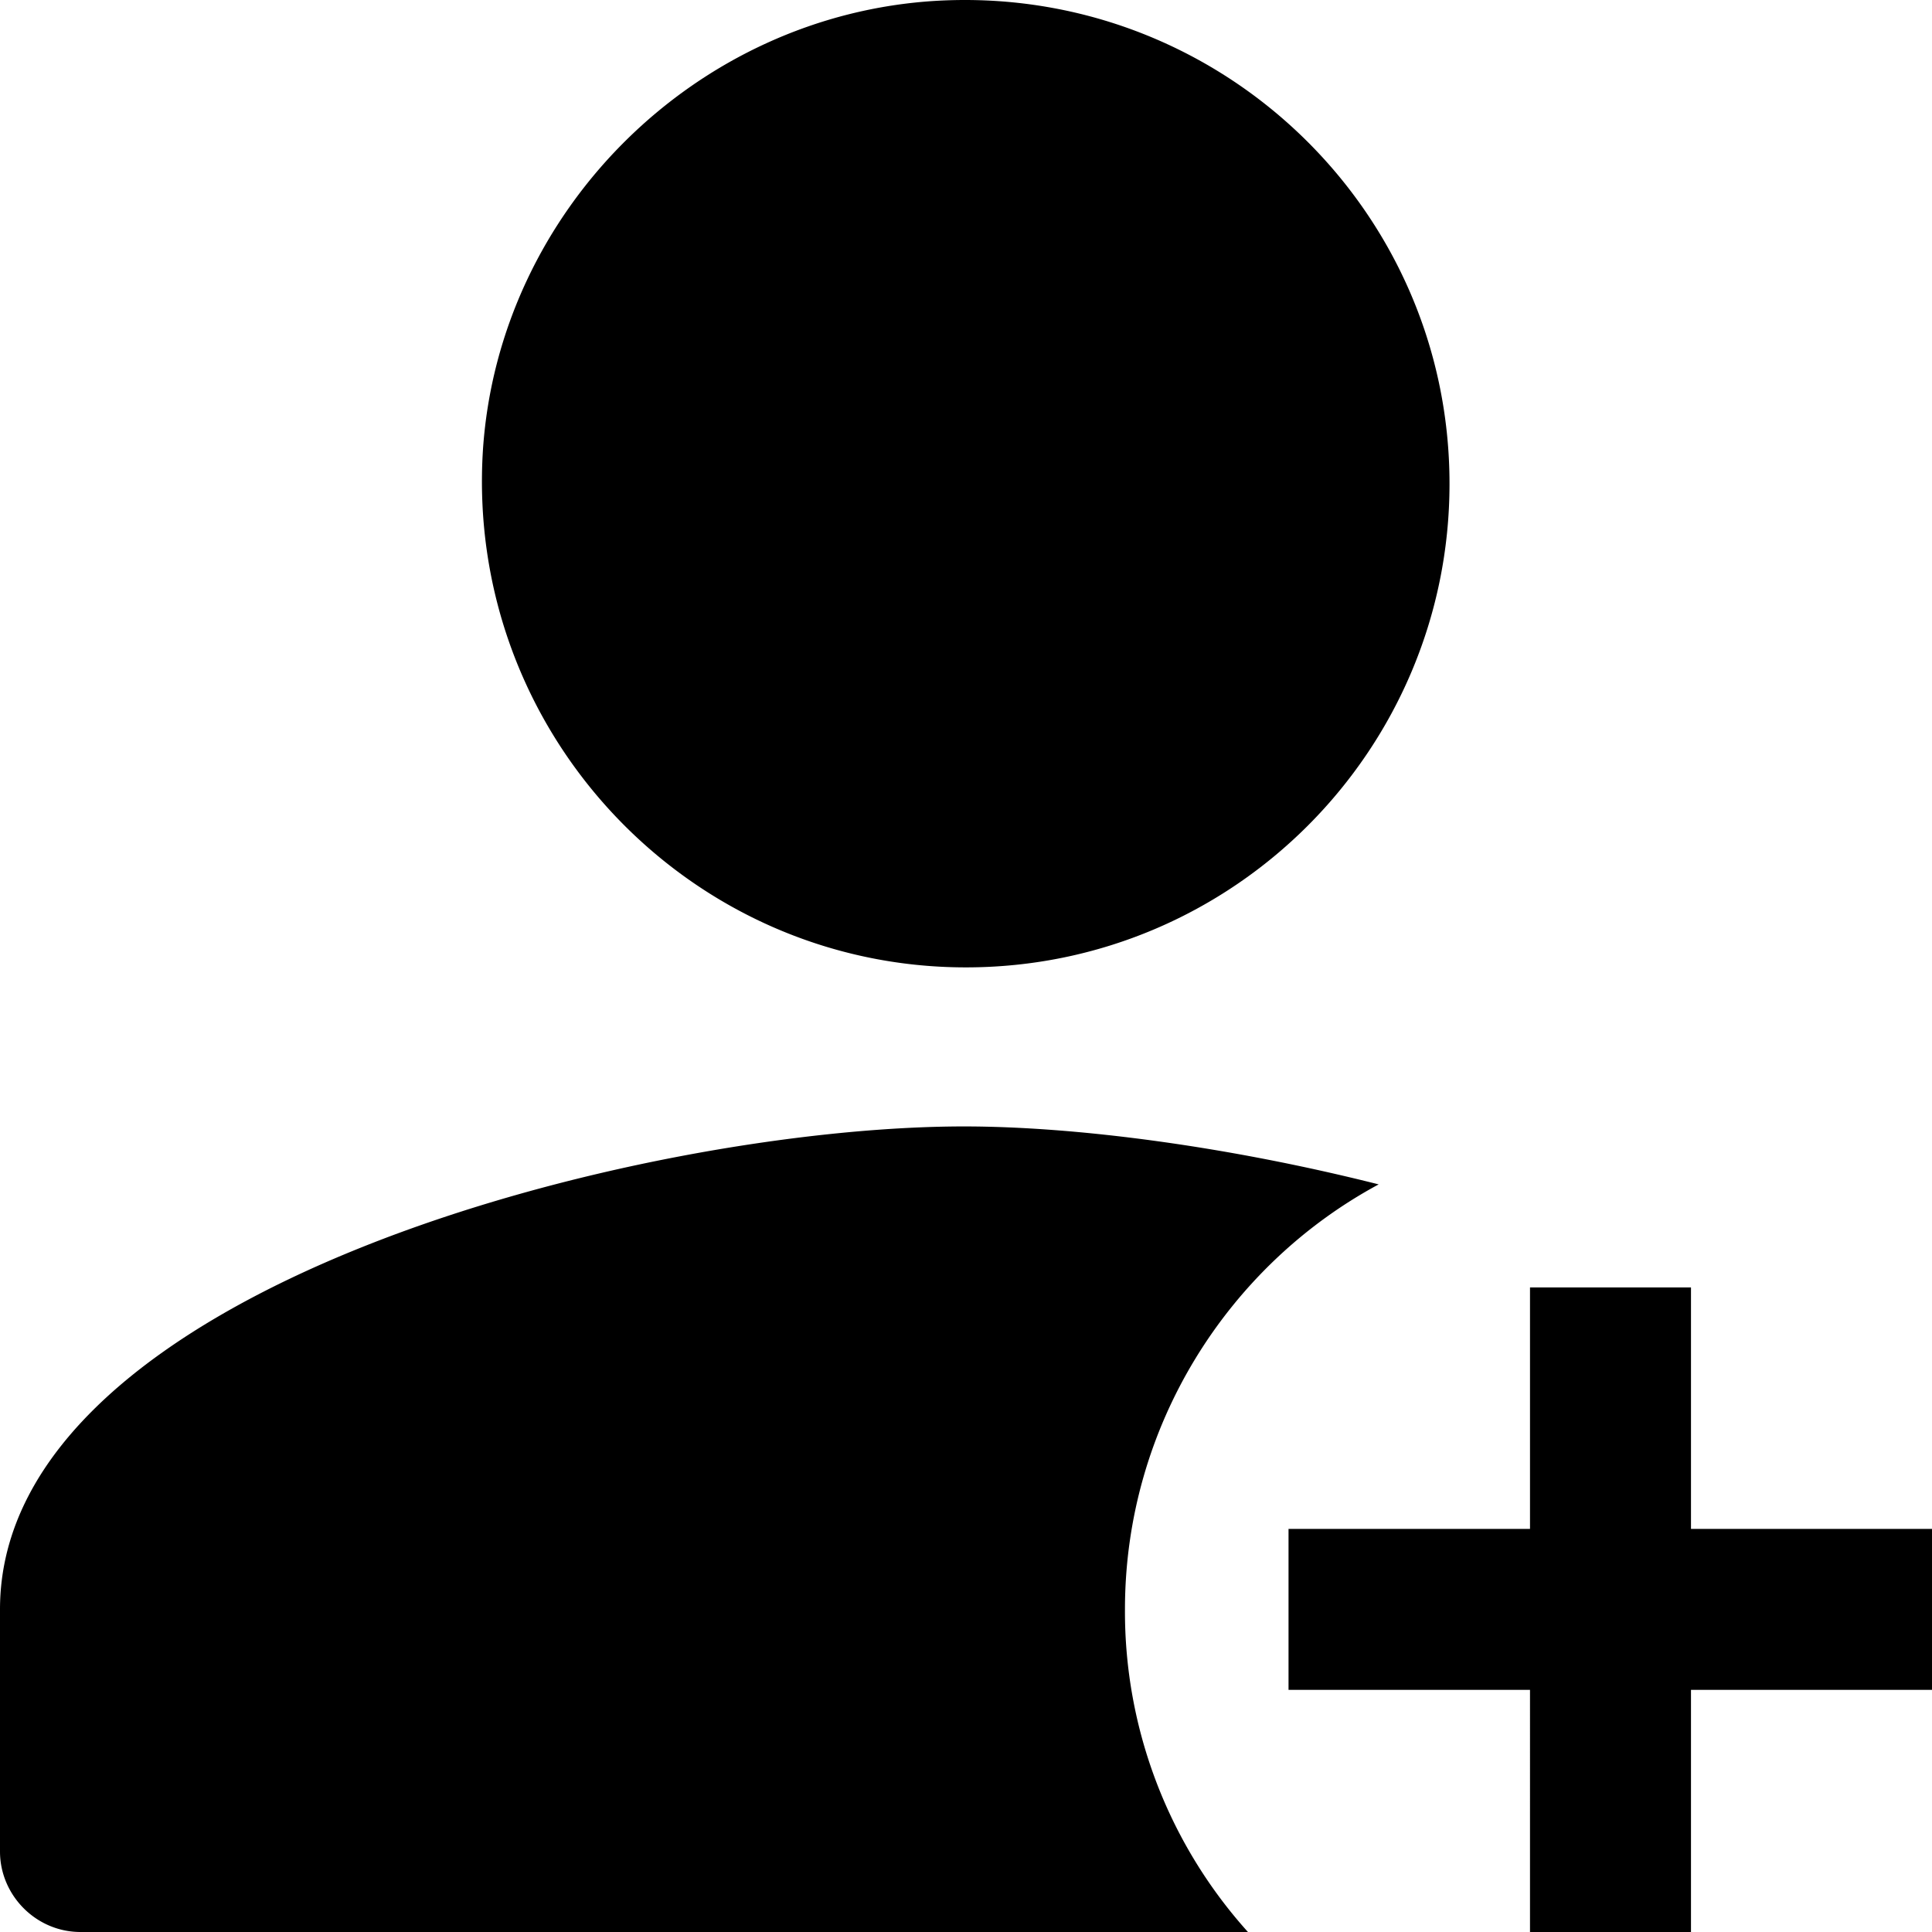 <?xml version="1.0" standalone="no"?><!DOCTYPE svg PUBLIC "-//W3C//DTD SVG 1.1//EN" "http://www.w3.org/Graphics/SVG/1.1/DTD/svg11.dtd"><svg t="1741932782575" class="icon" viewBox="0 0 1024 1024" version="1.1" xmlns="http://www.w3.org/2000/svg" p-id="8876" xmlns:xlink="http://www.w3.org/1999/xlink" width="128" height="128"><path d="M255.976 238.325C264.508 111.36 368.947 7.946 496.252 0.438c148.125-8.533 272.017 108.875 272.017 255.976 0 140.957-114.336 256.317-256.317 256.317-147.101 0-265.532-124.916-255.976-274.406z m340.277 614.684c0-96.93 54.608-182.255 134.473-225.259-79.864-20.137-160.07-30.717-219.798-30.717C341.301 597.032 0 682.357 0 853.008v128.329C0 1004.546 19.113 1024 42.663 1024h618.779a253.826 253.826 0 0 1-65.189-170.992z m427.992-42.663h-127.988v-127.988h-85.325v127.988h-127.988v85.325h127.988V1024h85.325v-128.329h127.988v-85.325z" fill="#000000" p-id="8877"></path></svg>